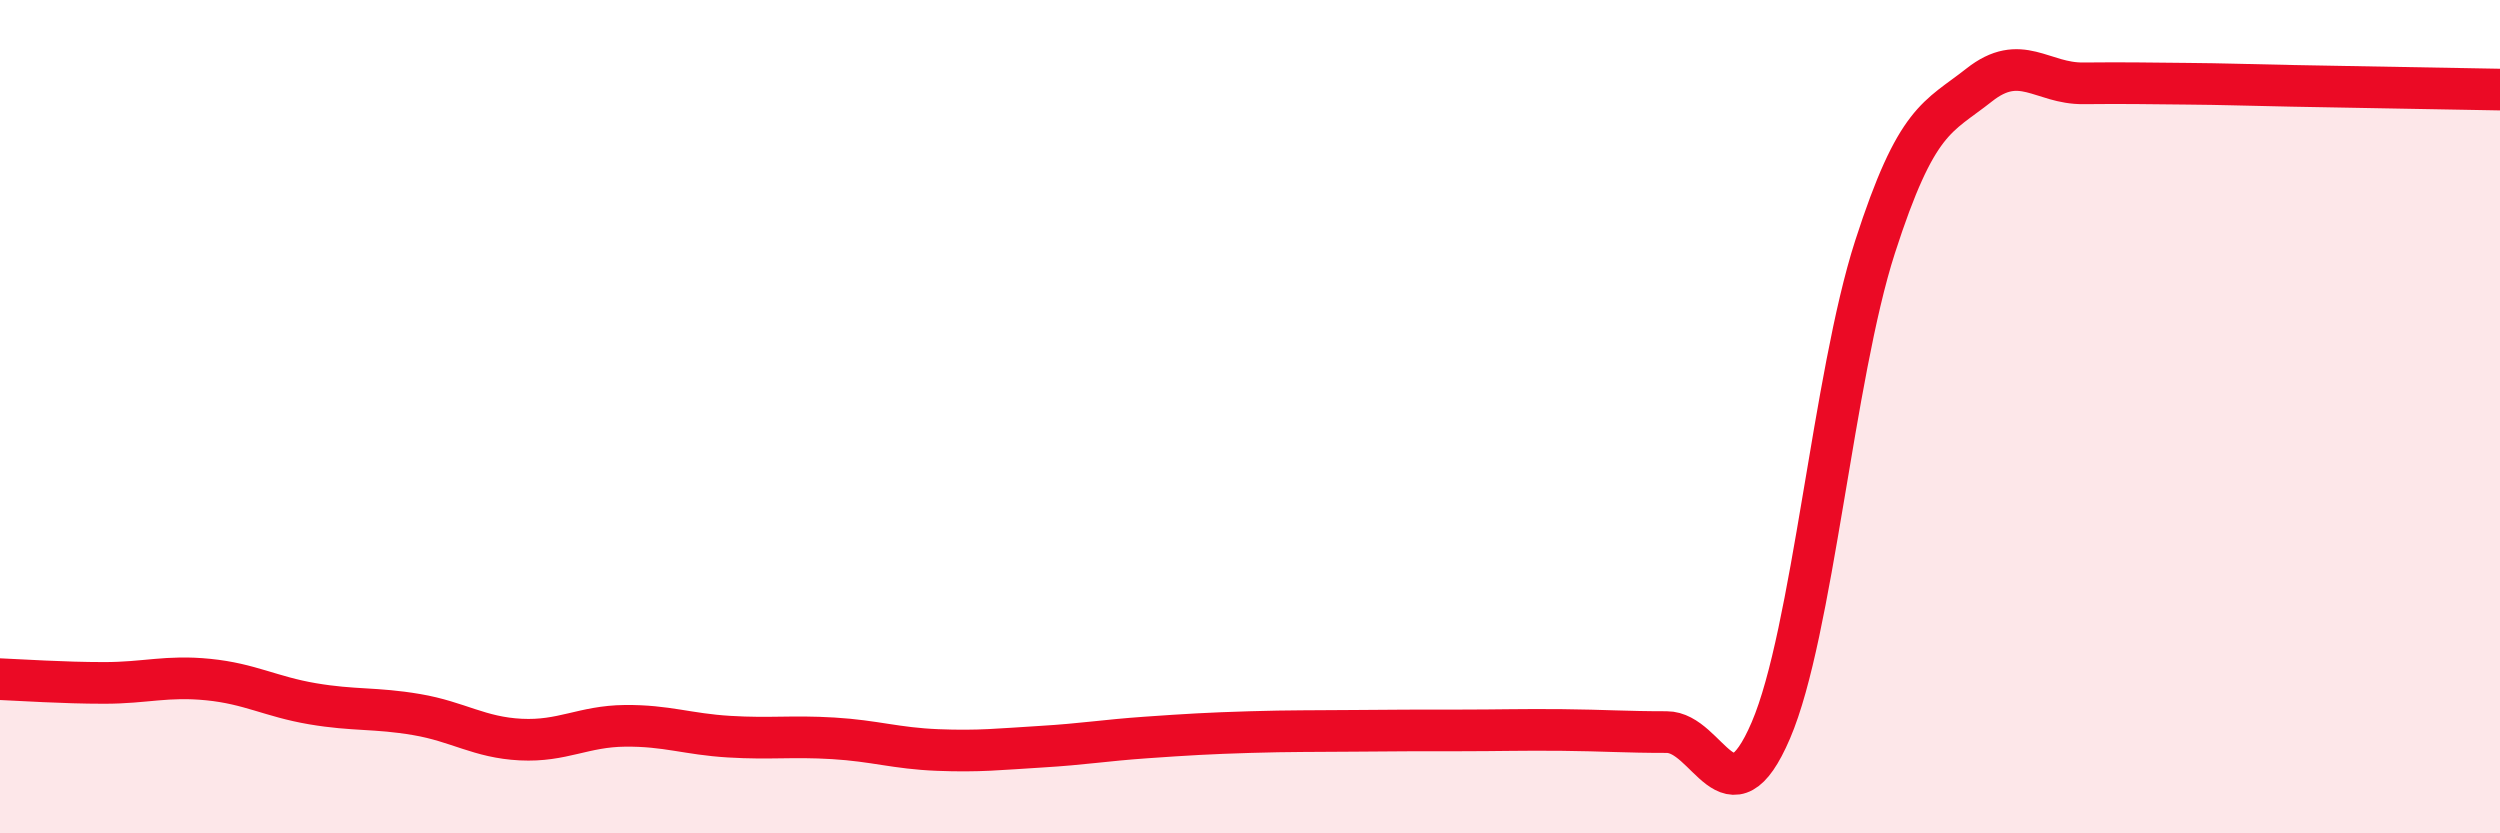
    <svg width="60" height="20" viewBox="0 0 60 20" xmlns="http://www.w3.org/2000/svg">
      <path
        d="M 0,16.3 C 0.5,16.32 1.5,16.39 2.5,16.39 C 3.5,16.39 4,16.21 5,16.31 C 6,16.41 6.5,16.72 7.5,16.89 C 8.5,17.06 9,16.98 10,17.15 C 11,17.32 11.5,17.7 12.5,17.75 C 13.5,17.8 14,17.43 15,17.42 C 16,17.41 16.5,17.62 17.5,17.68 C 18.5,17.74 19,17.66 20,17.72 C 21,17.78 21.5,17.96 22.5,18 C 23.5,18.04 24,17.98 25,17.92 C 26,17.86 26.5,17.77 27.5,17.7 C 28.5,17.63 29,17.6 30,17.57 C 31,17.54 31.5,17.55 32.5,17.54 C 33.5,17.53 34,17.53 35,17.53 C 36,17.53 36.5,17.51 37.5,17.52 C 38.5,17.53 39,17.57 40,17.57 C 41,17.57 41.5,19.86 42.5,17.53 C 43.5,15.2 44,9.03 45,5.93 C 46,2.83 46.5,2.83 47.5,2.04 C 48.5,1.25 49,2.01 50,2 C 51,1.99 51.5,2 52.5,2.01 C 53.5,2.02 53.5,2.03 55,2.06 C 56.5,2.09 59,2.13 60,2.15L60 20L0 20Z"
        fill="#EB0A25"
        opacity="0.1"
        stroke-linecap="round"
        stroke-linejoin="round"
      />
      <path
        d="M 0,16.3 C 0.5,16.32 1.5,16.39 2.5,16.39 C 3.5,16.39 4,16.21 5,16.31 C 6,16.41 6.5,16.72 7.5,16.89 C 8.5,17.06 9,16.98 10,17.15 C 11,17.32 11.5,17.7 12.5,17.75 C 13.5,17.8 14,17.43 15,17.42 C 16,17.41 16.5,17.62 17.5,17.68 C 18.5,17.74 19,17.66 20,17.72 C 21,17.78 21.5,17.96 22.5,18 C 23.5,18.04 24,17.98 25,17.92 C 26,17.86 26.5,17.77 27.5,17.7 C 28.5,17.63 29,17.6 30,17.57 C 31,17.54 31.5,17.55 32.5,17.54 C 33.5,17.53 34,17.53 35,17.53 C 36,17.53 36.5,17.51 37.5,17.52 C 38.5,17.53 39,17.57 40,17.57 C 41,17.57 41.5,19.86 42.5,17.53 C 43.5,15.2 44,9.03 45,5.93 C 46,2.83 46.5,2.83 47.5,2.04 C 48.5,1.25 49,2.01 50,2 C 51,1.99 51.5,2 52.5,2.01 C 53.5,2.02 53.5,2.03 55,2.06 C 56.5,2.09 59,2.13 60,2.15"
        stroke="#EB0A25"
        stroke-width="1"
        fill="none"
        stroke-linecap="round"
        stroke-linejoin="round"
      />
    </svg>
  